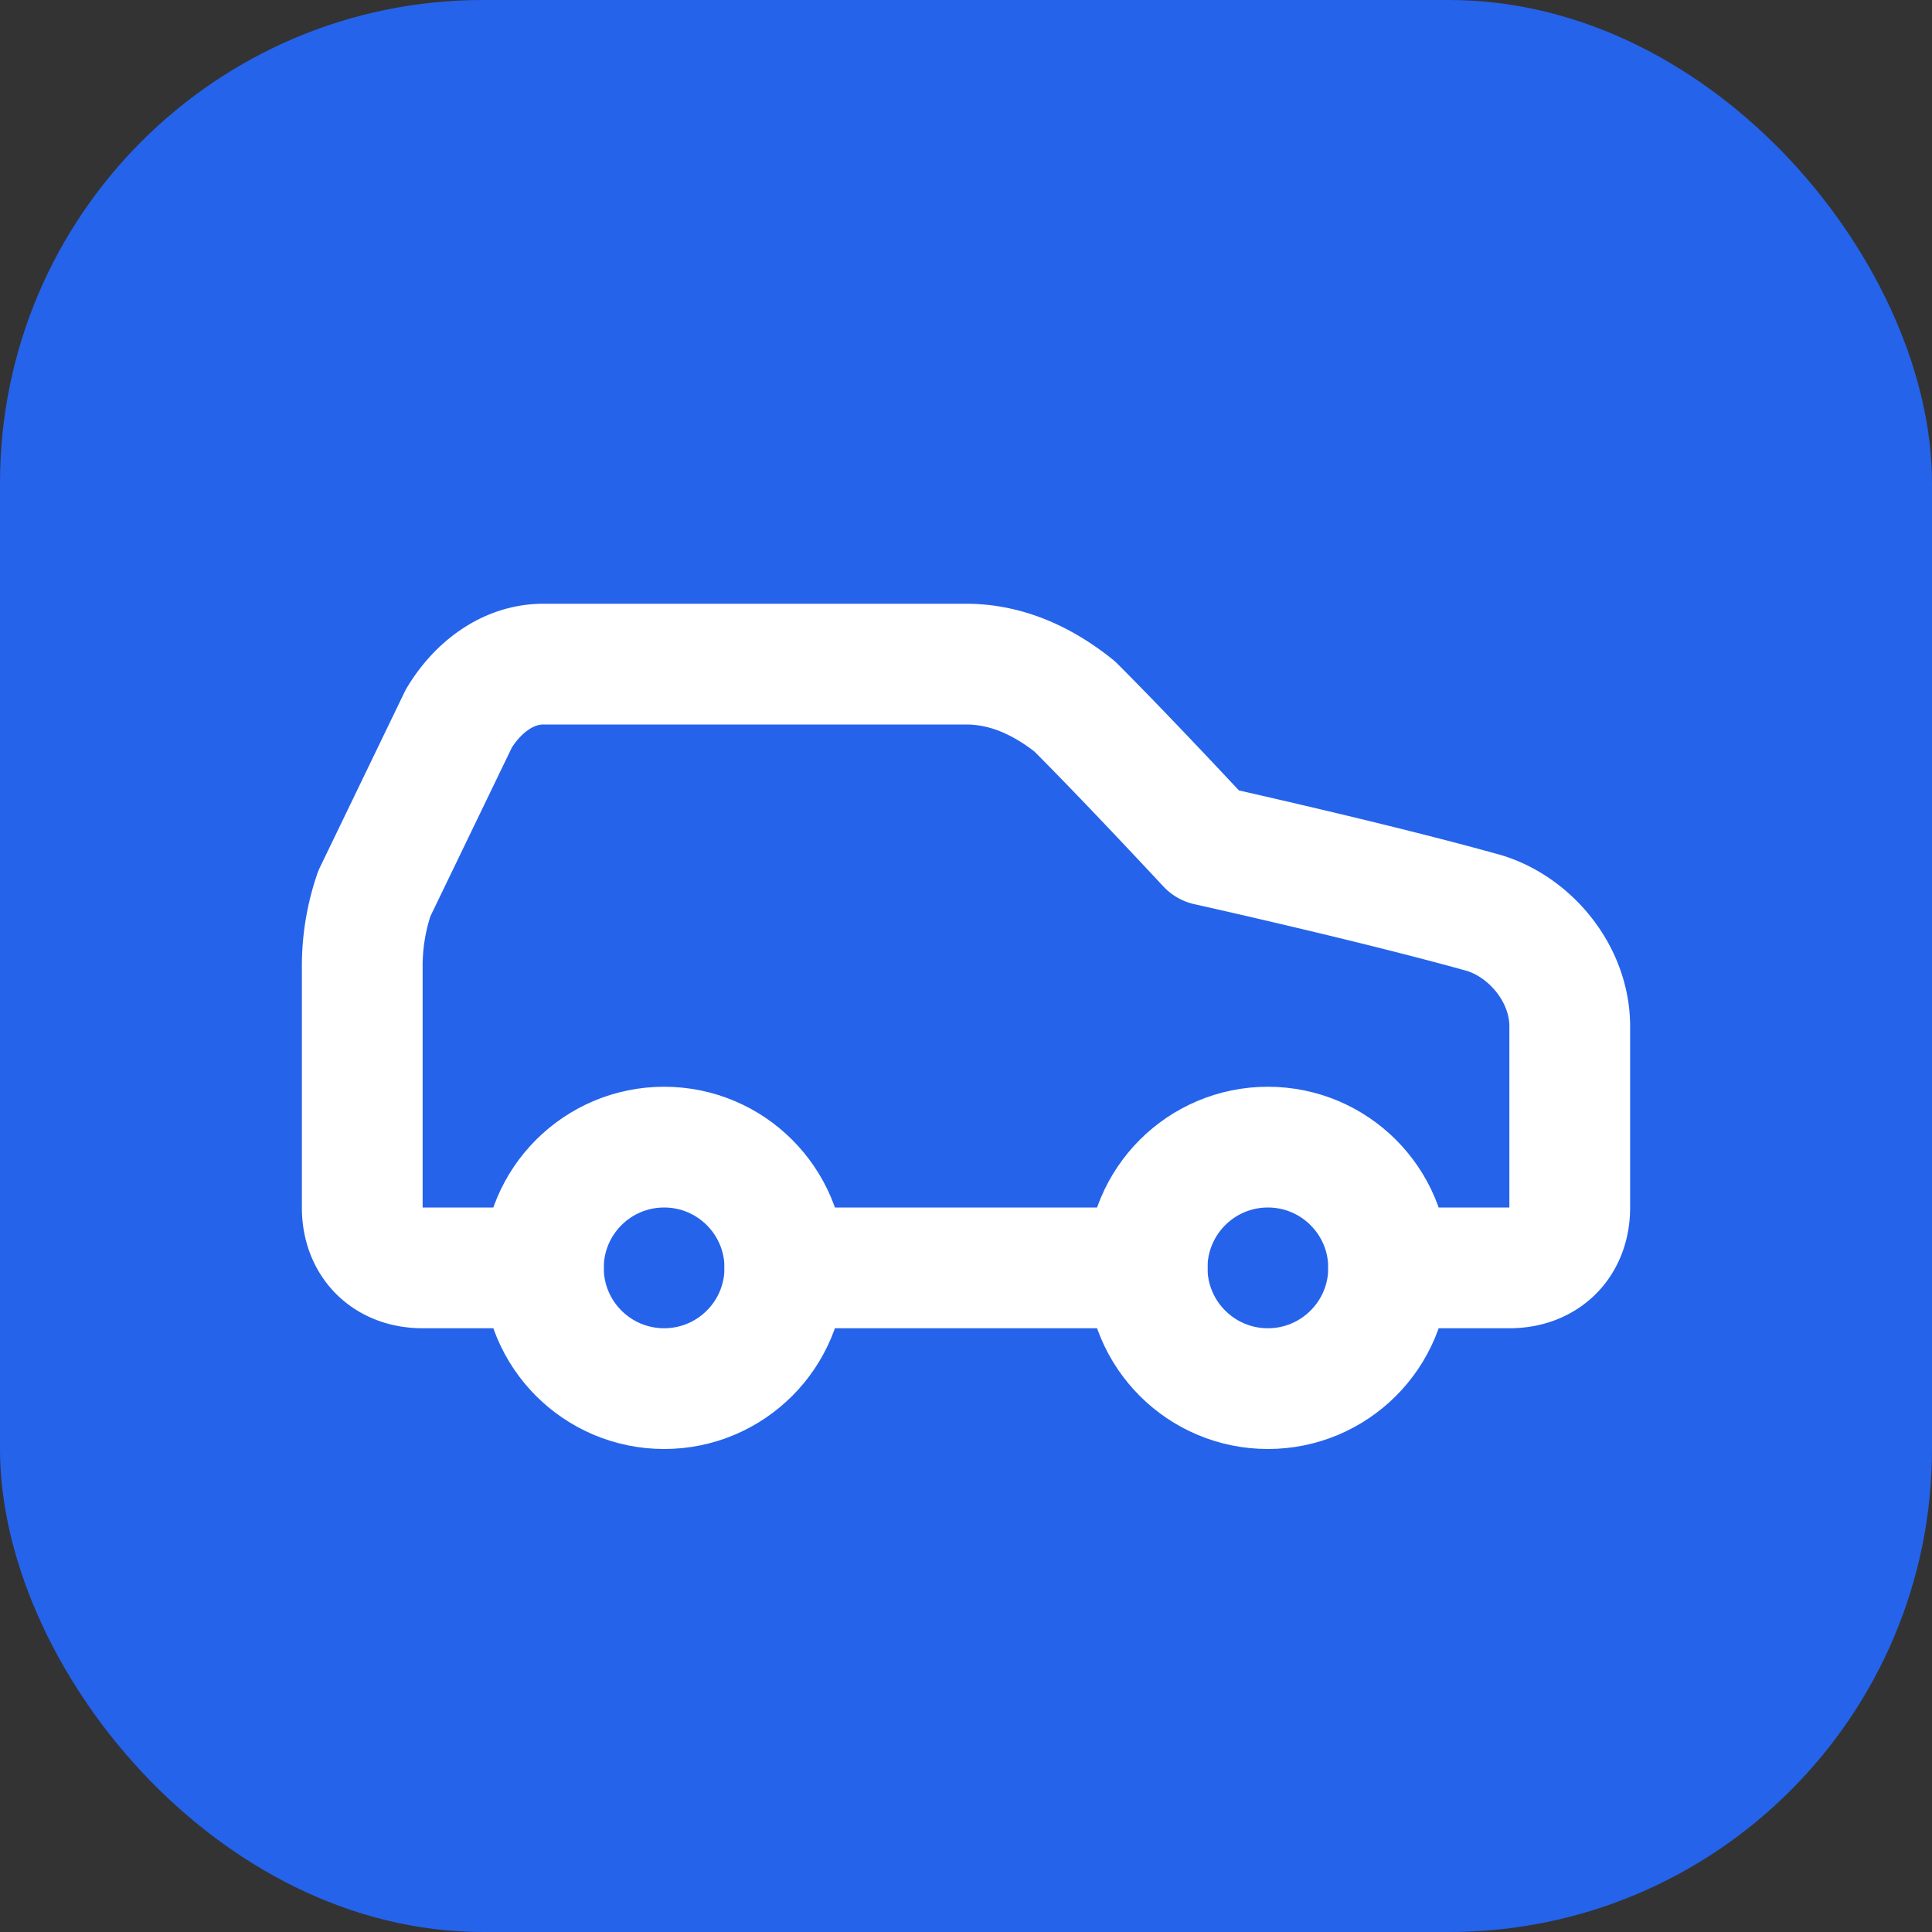<svg xmlns="http://www.w3.org/2000/svg" viewBox="0 0 32 32">
  <rect x="0" y="0" width="32" height="32" fill="#333333" stroke="none"/>
  <rect width="32" height="32" rx="8" fill="#2563EB"/>
  <g transform="translate(4, 4)">
    <path d="M19 17h2c.6 0 1-.4 1-1v-3c0-.9-.7-1.7-1.5-1.9C18.7 10.6 16 10 16 10s-1.3-1.4-2.2-2.3c-.5-.4-1.1-.7-1.8-.7H5c-.6 0-1.1.4-1.4.9l-1.4 2.9A3.7 3.7 0 0 0 2 12v4c0 .6.4 1 1 1h2" stroke="white" stroke-width="2" stroke-linecap="round" stroke-linejoin="round" fill="none"/>
    <circle cx="7" cy="17" r="2" stroke="white" stroke-width="2" stroke-linecap="round" stroke-linejoin="round" fill="none"/>
    <path d="M9 17h6" stroke="white" stroke-width="2" stroke-linecap="round" stroke-linejoin="round" fill="none"/>
    <circle cx="17" cy="17" r="2" stroke="white" stroke-width="2" stroke-linecap="round" stroke-linejoin="round" fill="none"/>
  </g>
</svg>